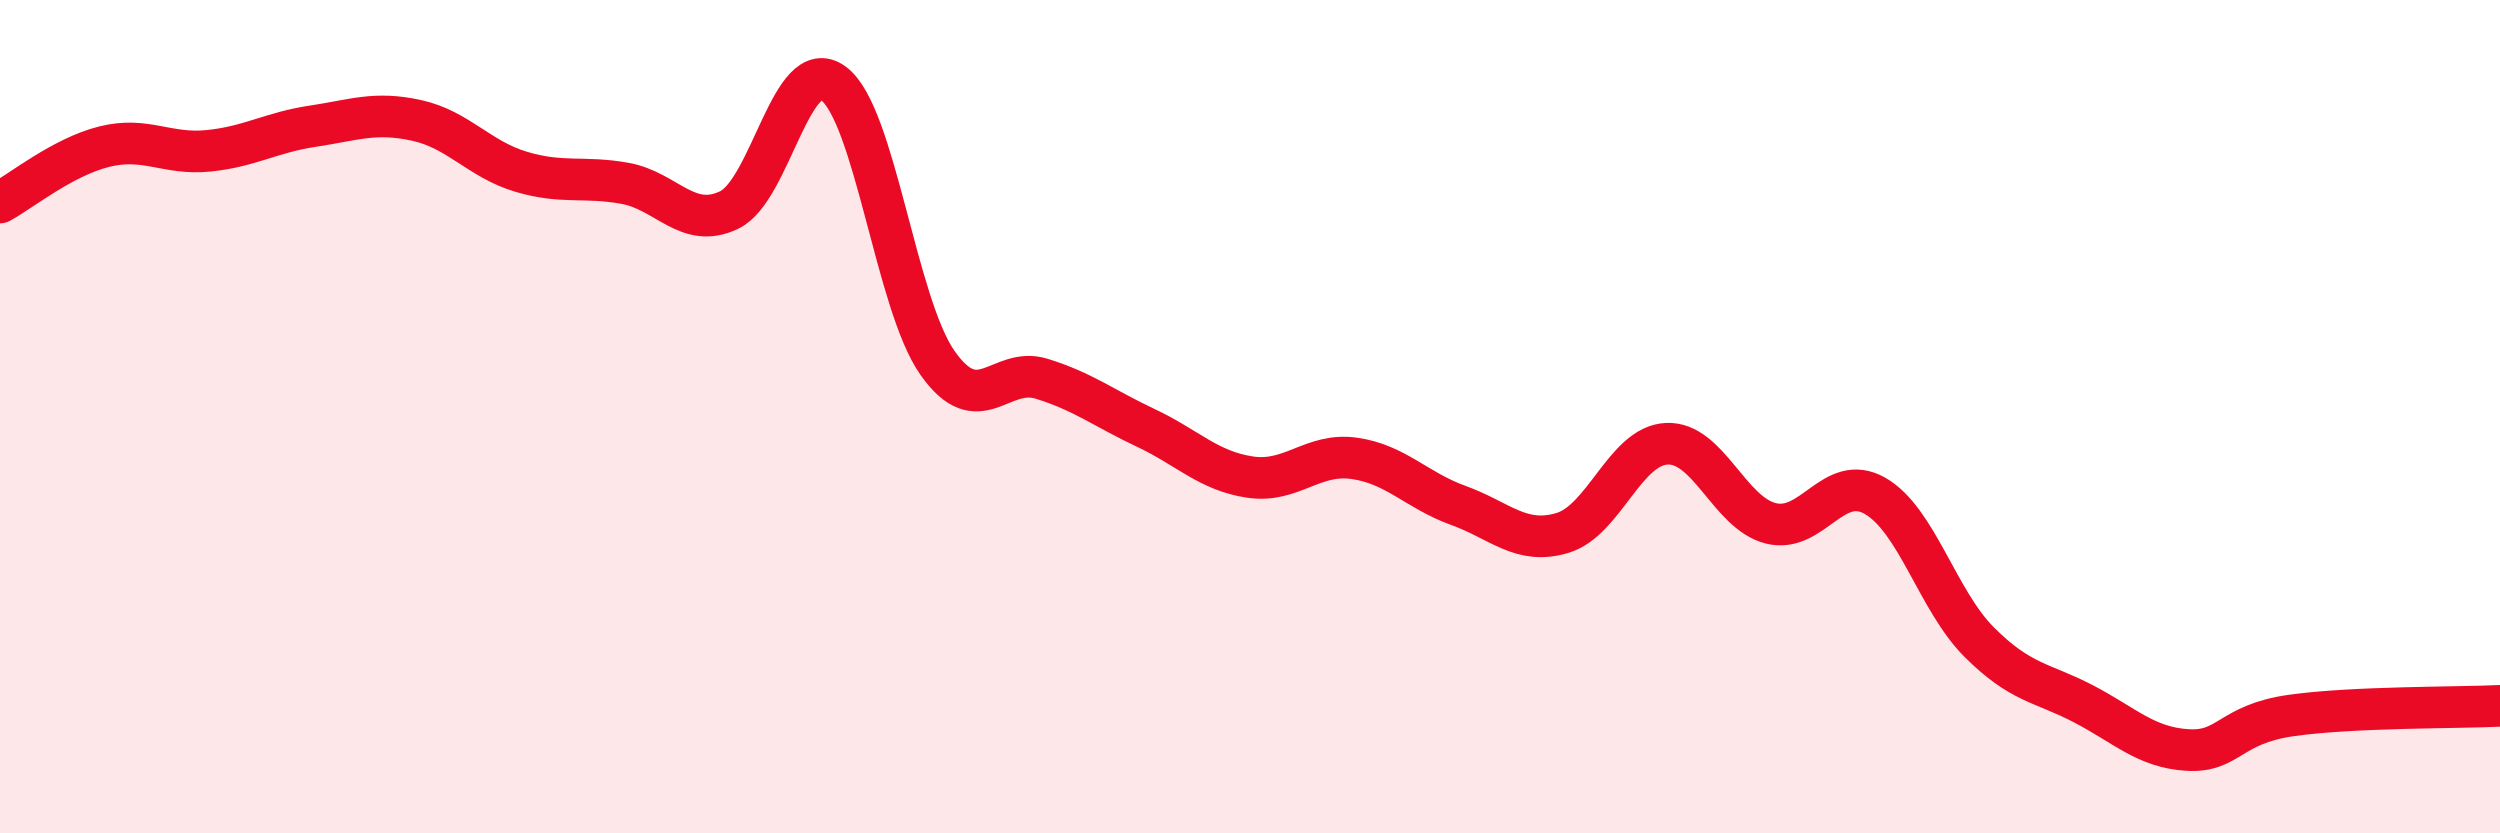 
    <svg width="60" height="20" viewBox="0 0 60 20" xmlns="http://www.w3.org/2000/svg">
      <path
        d="M 0,4.86 C 0.5,4.59 1.5,3.77 2.5,3.52 C 3.5,3.27 4,3.72 5,3.62 C 6,3.52 6.5,3.18 7.5,3.03 C 8.5,2.88 9,2.67 10,2.89 C 11,3.11 11.5,3.82 12.5,4.12 C 13.5,4.42 14,4.22 15,4.4 C 16,4.58 16.5,5.52 17.5,5.04 C 18.5,4.56 19,1.27 20,2 C 21,2.73 21.5,7.29 22.5,8.71 C 23.5,10.13 24,8.78 25,9.09 C 26,9.4 26.5,9.8 27.5,10.27 C 28.5,10.74 29,11.3 30,11.45 C 31,11.6 31.5,10.86 32.5,11 C 33.5,11.14 34,11.77 35,12.13 C 36,12.49 36.5,13.09 37.5,12.79 C 38.5,12.49 39,10.7 40,10.65 C 41,10.6 41.5,12.31 42.5,12.56 C 43.5,12.81 44,11.33 45,11.9 C 46,12.47 46.5,14.41 47.5,15.41 C 48.5,16.41 49,16.37 50,16.89 C 51,17.41 51.5,17.94 52.5,18 C 53.5,18.06 53.5,17.38 55,17.17 C 56.5,16.96 59,16.99 60,16.94L60 20L0 20Z"
        fill="#EB0A25"
        opacity="0.1"
        stroke-linecap="round"
        stroke-linejoin="round"
      />
      <path
        d="M 0,4.86 C 0.5,4.59 1.5,3.77 2.5,3.52 C 3.5,3.27 4,3.72 5,3.62 C 6,3.52 6.5,3.18 7.5,3.03 C 8.5,2.88 9,2.67 10,2.89 C 11,3.11 11.5,3.82 12.5,4.12 C 13.5,4.42 14,4.22 15,4.4 C 16,4.58 16.5,5.52 17.5,5.04 C 18.5,4.56 19,1.27 20,2 C 21,2.73 21.5,7.29 22.5,8.71 C 23.5,10.13 24,8.78 25,9.09 C 26,9.4 26.5,9.8 27.5,10.27 C 28.5,10.74 29,11.3 30,11.45 C 31,11.6 31.5,10.86 32.5,11 C 33.5,11.14 34,11.77 35,12.13 C 36,12.49 36.5,13.09 37.5,12.79 C 38.5,12.49 39,10.7 40,10.65 C 41,10.6 41.5,12.31 42.5,12.56 C 43.5,12.81 44,11.33 45,11.9 C 46,12.47 46.5,14.41 47.5,15.41 C 48.5,16.41 49,16.37 50,16.89 C 51,17.41 51.5,17.94 52.5,18 C 53.5,18.06 53.5,17.38 55,17.17 C 56.5,16.96 59,16.99 60,16.94"
        stroke="#EB0A25"
        stroke-width="1"
        fill="none"
        stroke-linecap="round"
        stroke-linejoin="round"
      />
    </svg>
  